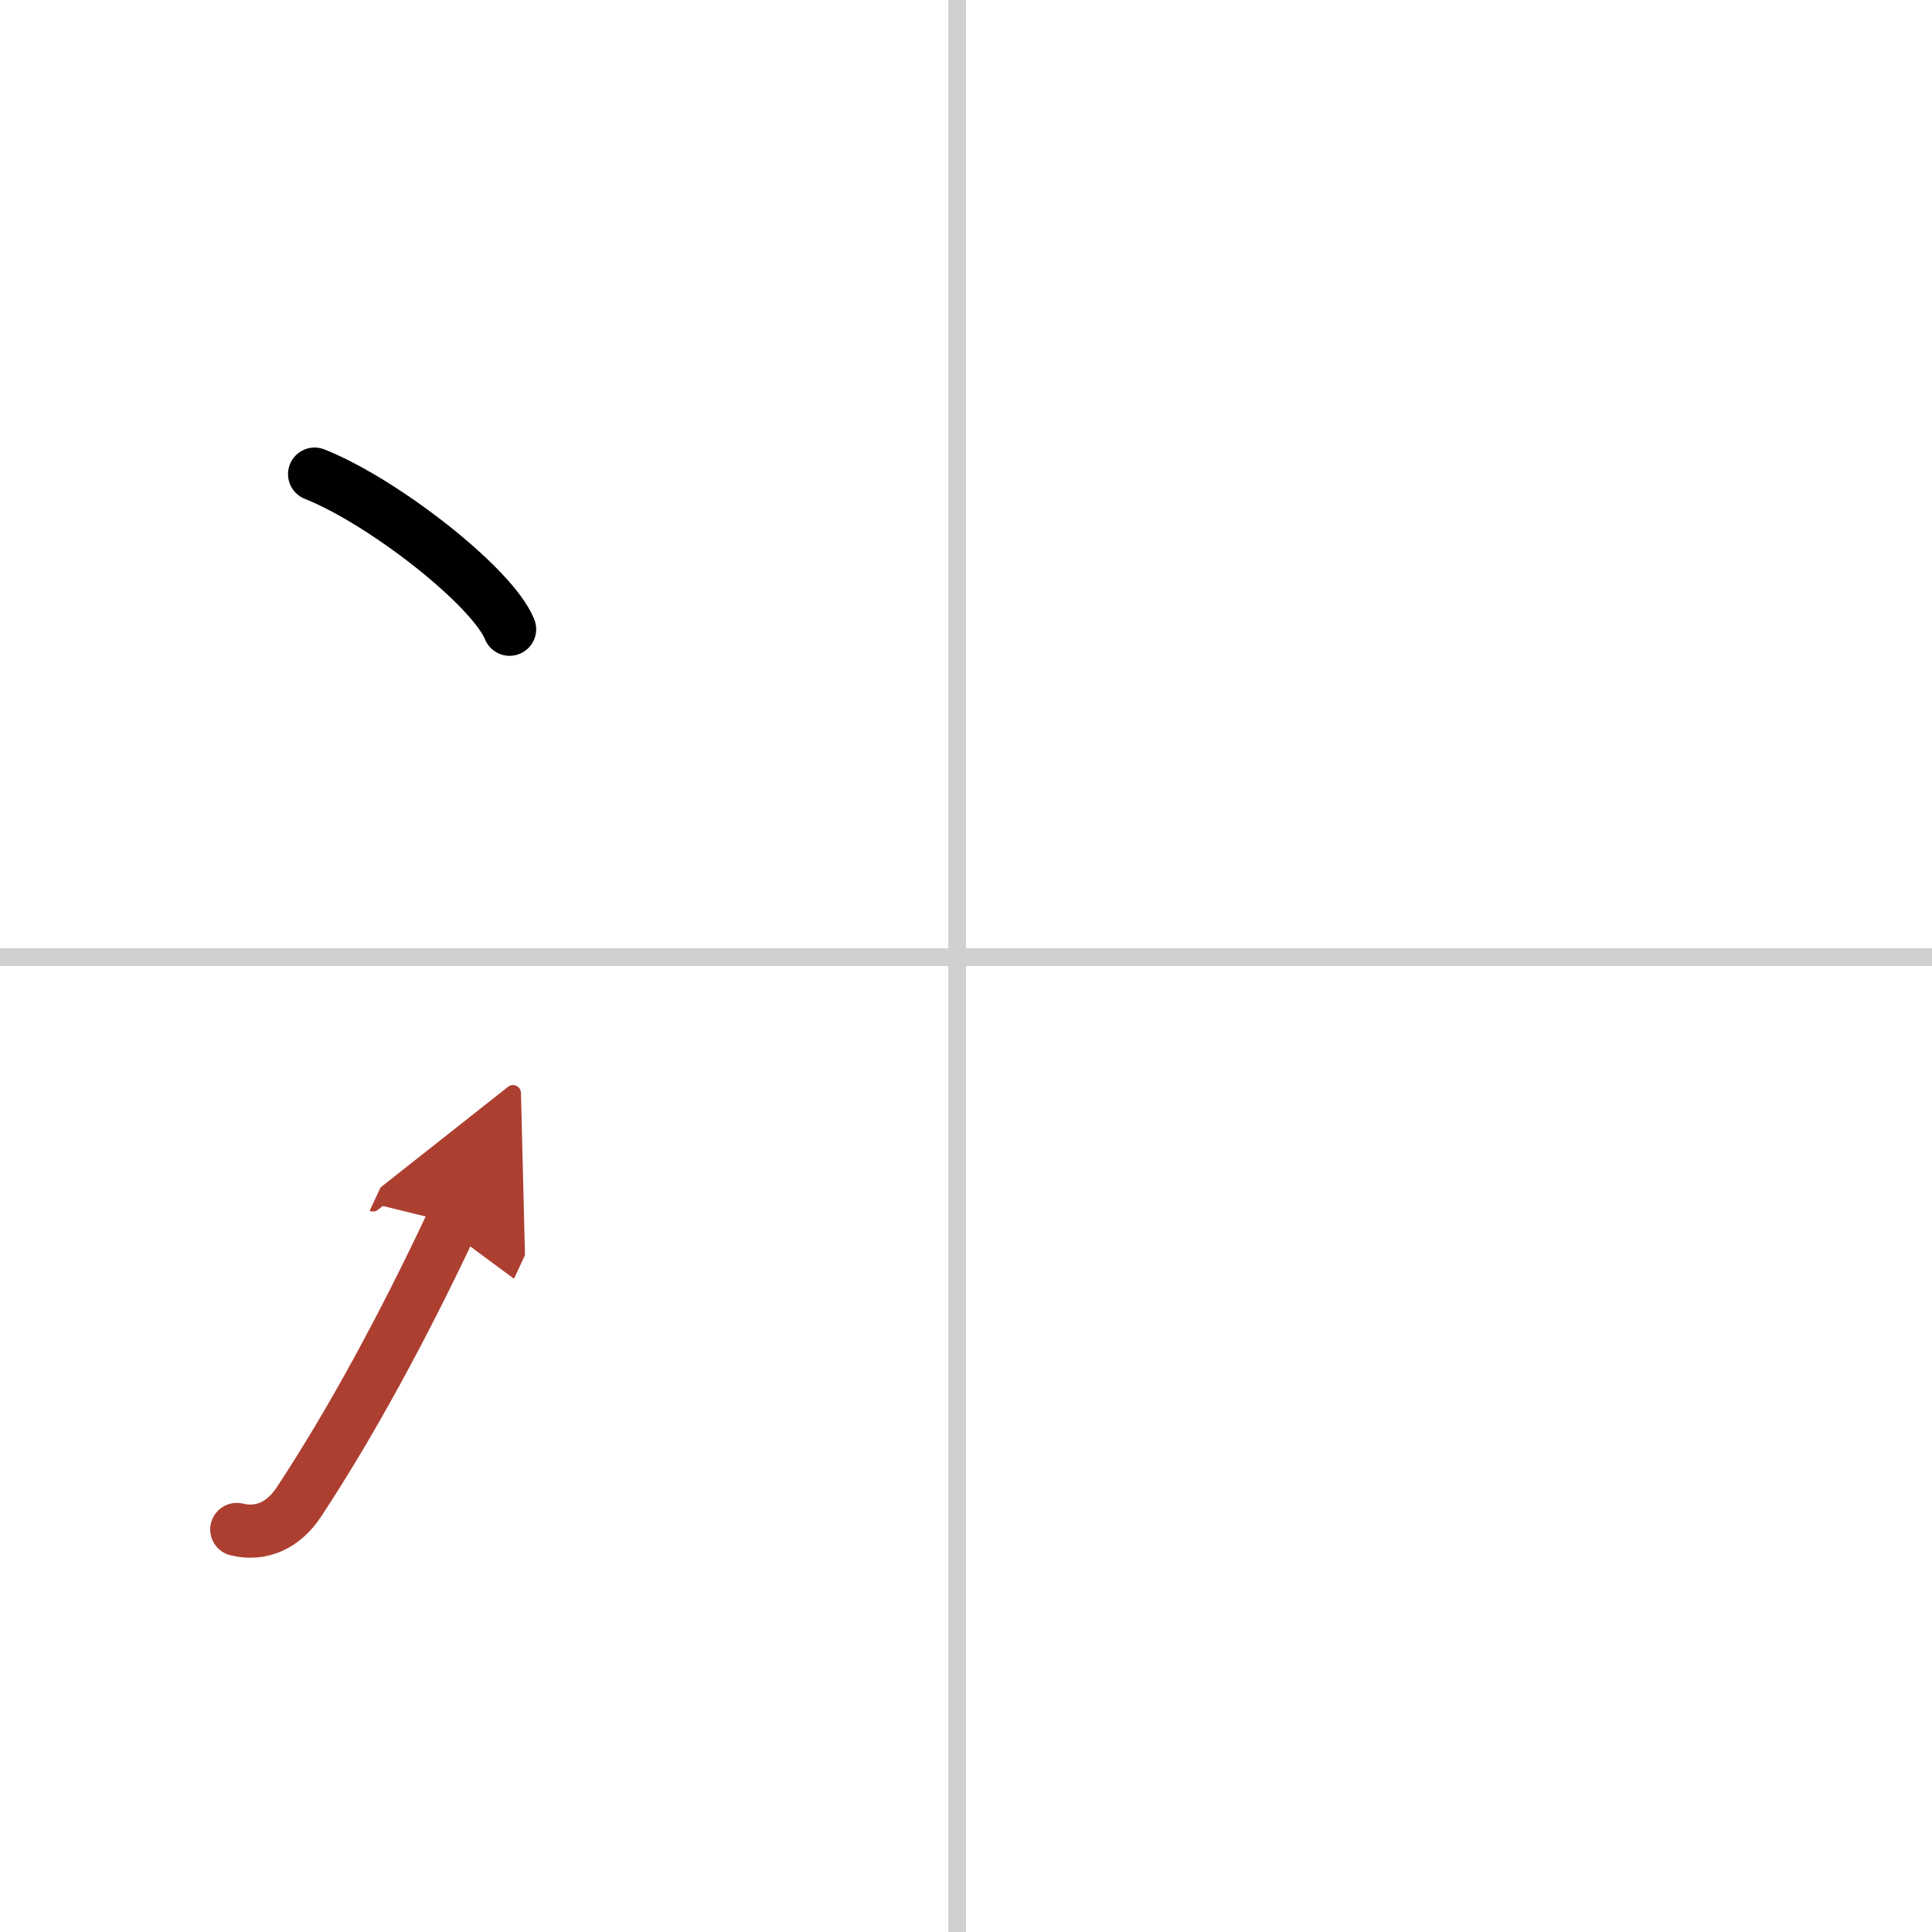 <svg width="400" height="400" viewBox="0 0 109 109" xmlns="http://www.w3.org/2000/svg"><defs><marker id="a" markerWidth="4" orient="auto" refX="1" refY="5" viewBox="0 0 10 10"><polyline points="0 0 10 5 0 10 1 5" fill="#ad3f31" stroke="#ad3f31"/></marker></defs><g fill="none" stroke="#000" stroke-linecap="round" stroke-linejoin="round" stroke-width="3"><rect width="100%" height="100%" fill="#fff" stroke="#fff"/><line x1="54" x2="54" y2="109" stroke="#d0d0d0" stroke-width="1"/><line x2="109" y1="54" y2="54" stroke="#d0d0d0" stroke-width="1"/><path d="m17.75 26.75c3.88 1.54 10.03 6.35 11 8.75"/><path d="m13.36 86.29c1.39 0.34 2.64-0.25 3.49-1.53 2.97-4.5 5.95-10.01 8.65-15.76" marker-end="url(#a)" stroke="#ad3f31"/></g></svg>
